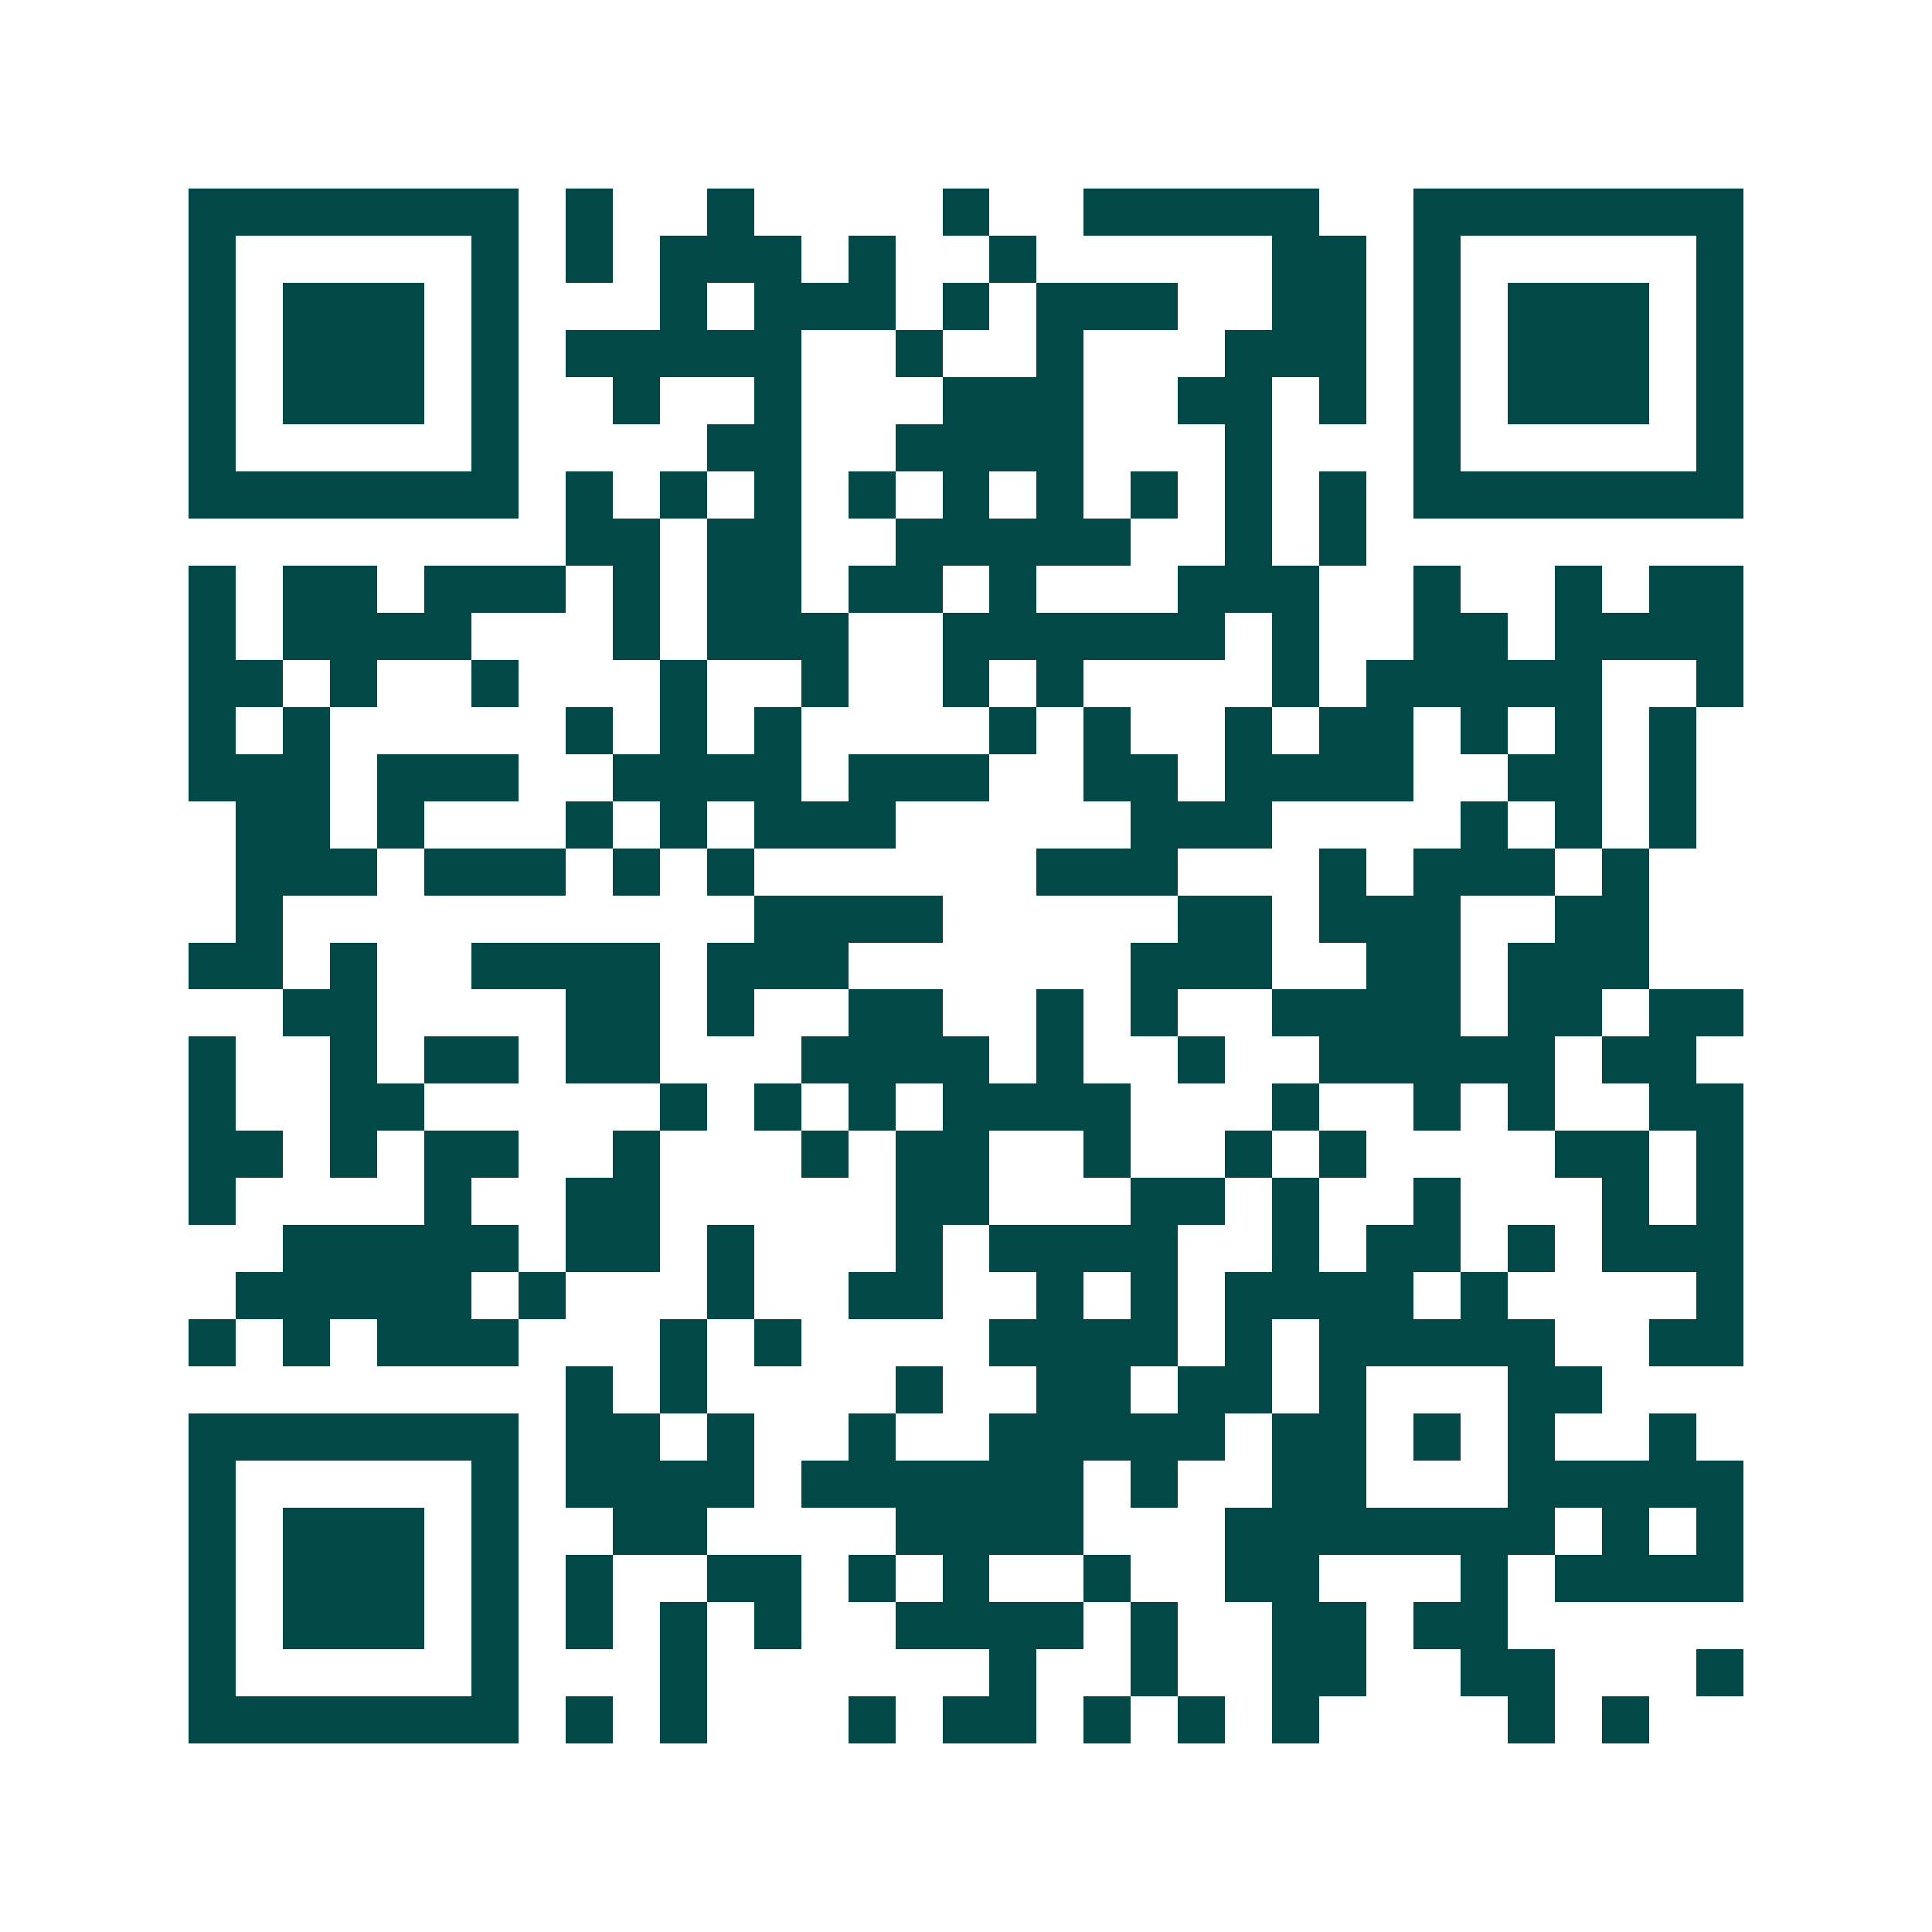 <svg xmlns="http://www.w3.org/2000/svg" width="200" height="200" viewBox="0 0 41 41" shape-rendering="crispEdges"><path fill="#ffffff" d="M0 0h41v41H0z"/><path stroke="#014847" d="M4 4.5h7m1 0h1m2 0h1m4 0h1m2 0h5m2 0h7M4 5.5h1m5 0h1m1 0h1m1 0h3m1 0h1m2 0h1m5 0h2m1 0h1m5 0h1M4 6.5h1m1 0h3m1 0h1m3 0h1m1 0h3m1 0h1m1 0h3m2 0h2m1 0h1m1 0h3m1 0h1M4 7.5h1m1 0h3m1 0h1m1 0h5m2 0h1m2 0h1m3 0h3m1 0h1m1 0h3m1 0h1M4 8.5h1m1 0h3m1 0h1m2 0h1m2 0h1m3 0h3m2 0h2m1 0h1m1 0h1m1 0h3m1 0h1M4 9.5h1m5 0h1m4 0h2m2 0h4m3 0h1m3 0h1m5 0h1M4 10.5h7m1 0h1m1 0h1m1 0h1m1 0h1m1 0h1m1 0h1m1 0h1m1 0h1m1 0h1m1 0h7M12 11.5h2m1 0h2m2 0h5m2 0h1m1 0h1M4 12.5h1m1 0h2m1 0h3m1 0h1m1 0h2m1 0h2m1 0h1m3 0h3m2 0h1m2 0h1m1 0h2M4 13.5h1m1 0h4m3 0h1m1 0h3m2 0h6m1 0h1m2 0h2m1 0h4M4 14.5h2m1 0h1m2 0h1m3 0h1m2 0h1m2 0h1m1 0h1m4 0h1m1 0h5m2 0h1M4 15.5h1m1 0h1m5 0h1m1 0h1m1 0h1m4 0h1m1 0h1m2 0h1m1 0h2m1 0h1m1 0h1m1 0h1M4 16.5h3m1 0h3m2 0h4m1 0h3m2 0h2m1 0h4m2 0h2m1 0h1M5 17.5h2m1 0h1m3 0h1m1 0h1m1 0h3m5 0h3m4 0h1m1 0h1m1 0h1M5 18.5h3m1 0h3m1 0h1m1 0h1m6 0h3m3 0h1m1 0h3m1 0h1M5 19.5h1m10 0h4m5 0h2m1 0h3m2 0h2M4 20.5h2m1 0h1m2 0h4m1 0h3m6 0h3m2 0h2m1 0h3M6 21.5h2m4 0h2m1 0h1m2 0h2m2 0h1m1 0h1m2 0h4m1 0h2m1 0h2M4 22.5h1m2 0h1m1 0h2m1 0h2m3 0h4m1 0h1m2 0h1m2 0h5m1 0h2M4 23.5h1m2 0h2m5 0h1m1 0h1m1 0h1m1 0h4m3 0h1m2 0h1m1 0h1m2 0h2M4 24.5h2m1 0h1m1 0h2m2 0h1m3 0h1m1 0h2m2 0h1m2 0h1m1 0h1m4 0h2m1 0h1M4 25.5h1m4 0h1m2 0h2m5 0h2m3 0h2m1 0h1m2 0h1m3 0h1m1 0h1M6 26.5h5m1 0h2m1 0h1m3 0h1m1 0h4m2 0h1m1 0h2m1 0h1m1 0h3M5 27.5h5m1 0h1m3 0h1m2 0h2m2 0h1m1 0h1m1 0h4m1 0h1m4 0h1M4 28.5h1m1 0h1m1 0h3m3 0h1m1 0h1m4 0h4m1 0h1m1 0h5m2 0h2M12 29.5h1m1 0h1m4 0h1m2 0h2m1 0h2m1 0h1m3 0h2M4 30.5h7m1 0h2m1 0h1m2 0h1m2 0h5m1 0h2m1 0h1m1 0h1m2 0h1M4 31.5h1m5 0h1m1 0h4m1 0h6m1 0h1m2 0h2m3 0h5M4 32.5h1m1 0h3m1 0h1m2 0h2m4 0h4m3 0h7m1 0h1m1 0h1M4 33.5h1m1 0h3m1 0h1m1 0h1m2 0h2m1 0h1m1 0h1m2 0h1m2 0h2m3 0h1m1 0h4M4 34.5h1m1 0h3m1 0h1m1 0h1m1 0h1m1 0h1m2 0h4m1 0h1m2 0h2m1 0h2M4 35.5h1m5 0h1m3 0h1m6 0h1m2 0h1m2 0h2m2 0h2m3 0h1M4 36.5h7m1 0h1m1 0h1m3 0h1m1 0h2m1 0h1m1 0h1m1 0h1m4 0h1m1 0h1"/></svg>
